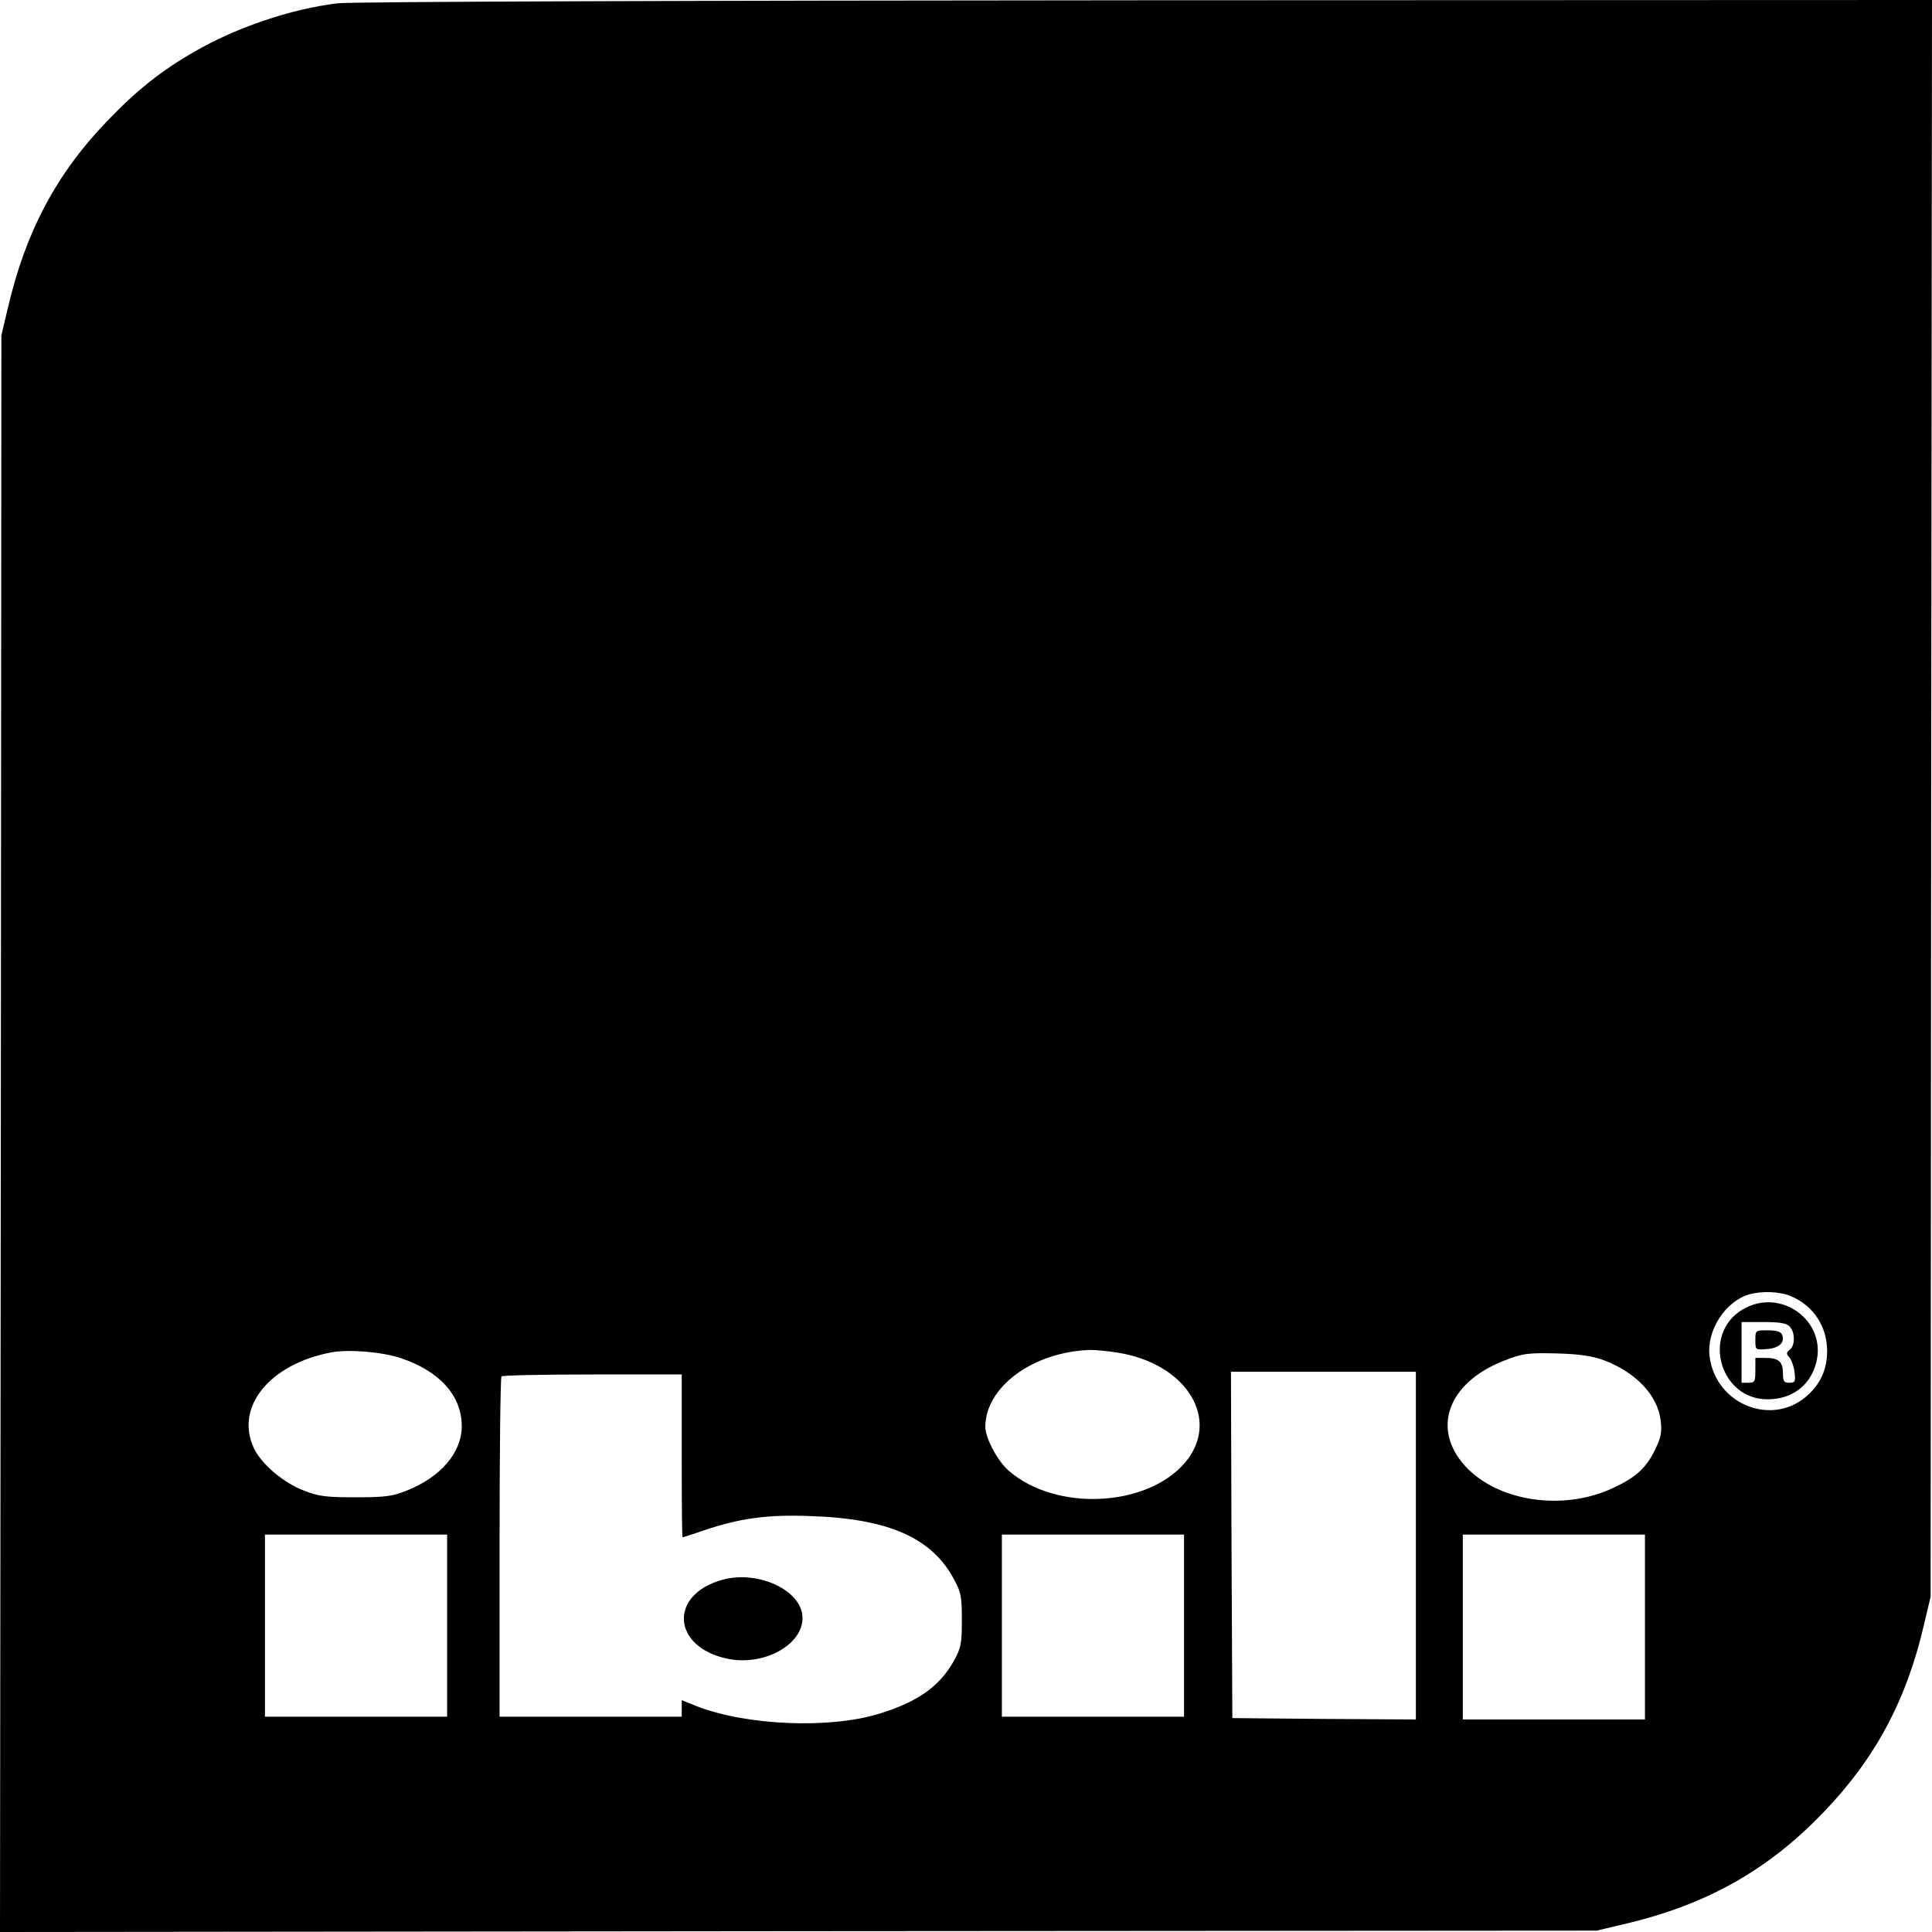 <?xml version="1.0" standalone="no"?>
<!DOCTYPE svg PUBLIC "-//W3C//DTD SVG 20010904//EN"
 "http://www.w3.org/TR/2001/REC-SVG-20010904/DTD/svg10.dtd">
<svg version="1.0" xmlns="http://www.w3.org/2000/svg"
 width="700pt" height="700pt" viewBox="0 0 700 700"
 preserveAspectRatio="xMidYMid meet">
<g transform="translate(0,700) scale(0.1,-0.1)"
fill="#000000" stroke="none">
<path d="M1222 6988 c-170 -21 -367 -88 -517 -175 -121 -69 -212 -142 -317
-252 -185 -192 -296 -403 -360 -679 l-23 -97 -2 -2893 -3 -2892 2892 3 2893 2
97 23 c298 69 524 195 728 409 186 194 299 406 362 681 l23 97 2 2893 3 2892
-2852 -1 c-1657 -1 -2884 -5 -2926 -11z m5266 -4684 c82 -34 132 -110 132
-199 0 -63 -22 -115 -67 -157 -127 -121 -338 -39 -359 139 -11 92 56 197 143
223 45 13 111 11 151 -6z m-5035 -225 c140 -47 220 -136 220 -246 0 -96 -76
-185 -200 -234 -50 -20 -76 -24 -183 -24 -108 0 -134 3 -188 24 -75 28 -157
98 -183 156 -68 148 59 303 281 345 64 12 184 2 253 -21z m2597 20 c251 -40
375 -244 243 -399 -139 -162 -469 -177 -639 -28 -40 35 -84 118 -84 158 0 145
173 272 380 279 19 0 64 -4 100 -10z m1763 -28 c116 -45 193 -127 204 -218 5
-44 1 -61 -21 -107 -32 -65 -69 -99 -151 -137 -182 -86 -421 -49 -538 81 -121
135 -60 300 140 379 71 28 87 30 203 27 79 -3 119 -9 163 -25z m-683 -671 l0
-630 -332 2 -333 3 -3 628 -2 627 335 0 335 0 0 -630z m-2660 325 c0 -162 1
-295 3 -295 2 0 37 11 77 25 130 44 230 58 385 52 285 -9 443 -79 523 -232 24
-44 27 -62 27 -145 0 -86 -3 -100 -29 -148 -52 -92 -130 -148 -270 -191 -180
-56 -484 -43 -664 28 l-52 21 0 -30 0 -30 -330 0 -330 0 0 613 c0 338 3 617 7
620 3 4 152 7 330 7 l323 0 0 -295z m-850 -615 l0 -330 -330 0 -330 0 0 330 0
330 330 0 330 0 0 -330z m2670 0 l0 -330 -330 0 -330 0 0 330 0 330 330 0 330
0 0 -330z m1670 -5 l0 -335 -330 0 -330 0 0 335 0 335 330 0 330 0 0 -335z"/>
<path d="M6313 2255 c-148 -89 -82 -325 91 -325 88 0 154 49 176 131 41 153
-129 277 -267 194z m171 -61 c20 -20 21 -68 1 -84 -13 -11 -14 -15 -1 -29 7
-9 16 -33 18 -53 4 -34 2 -38 -19 -38 -19 0 -23 5 -23 33 0 43 -15 57 -62 57
l-38 0 0 -45 c0 -41 -2 -45 -25 -45 l-25 0 0 110 0 110 79 0 c59 0 84 -4 95
-16z"/>
<path d="M6360 2144 c0 -35 0 -35 41 -32 45 3 67 24 56 52 -5 11 -19 16 -52
16 -45 0 -45 0 -45 -36z"/>
<path d="M2617 1276 c-195 -54 -182 -244 19 -286 141 -29 289 61 270 165 -18
92 -168 155 -289 121z"/>
</g>
</svg>
